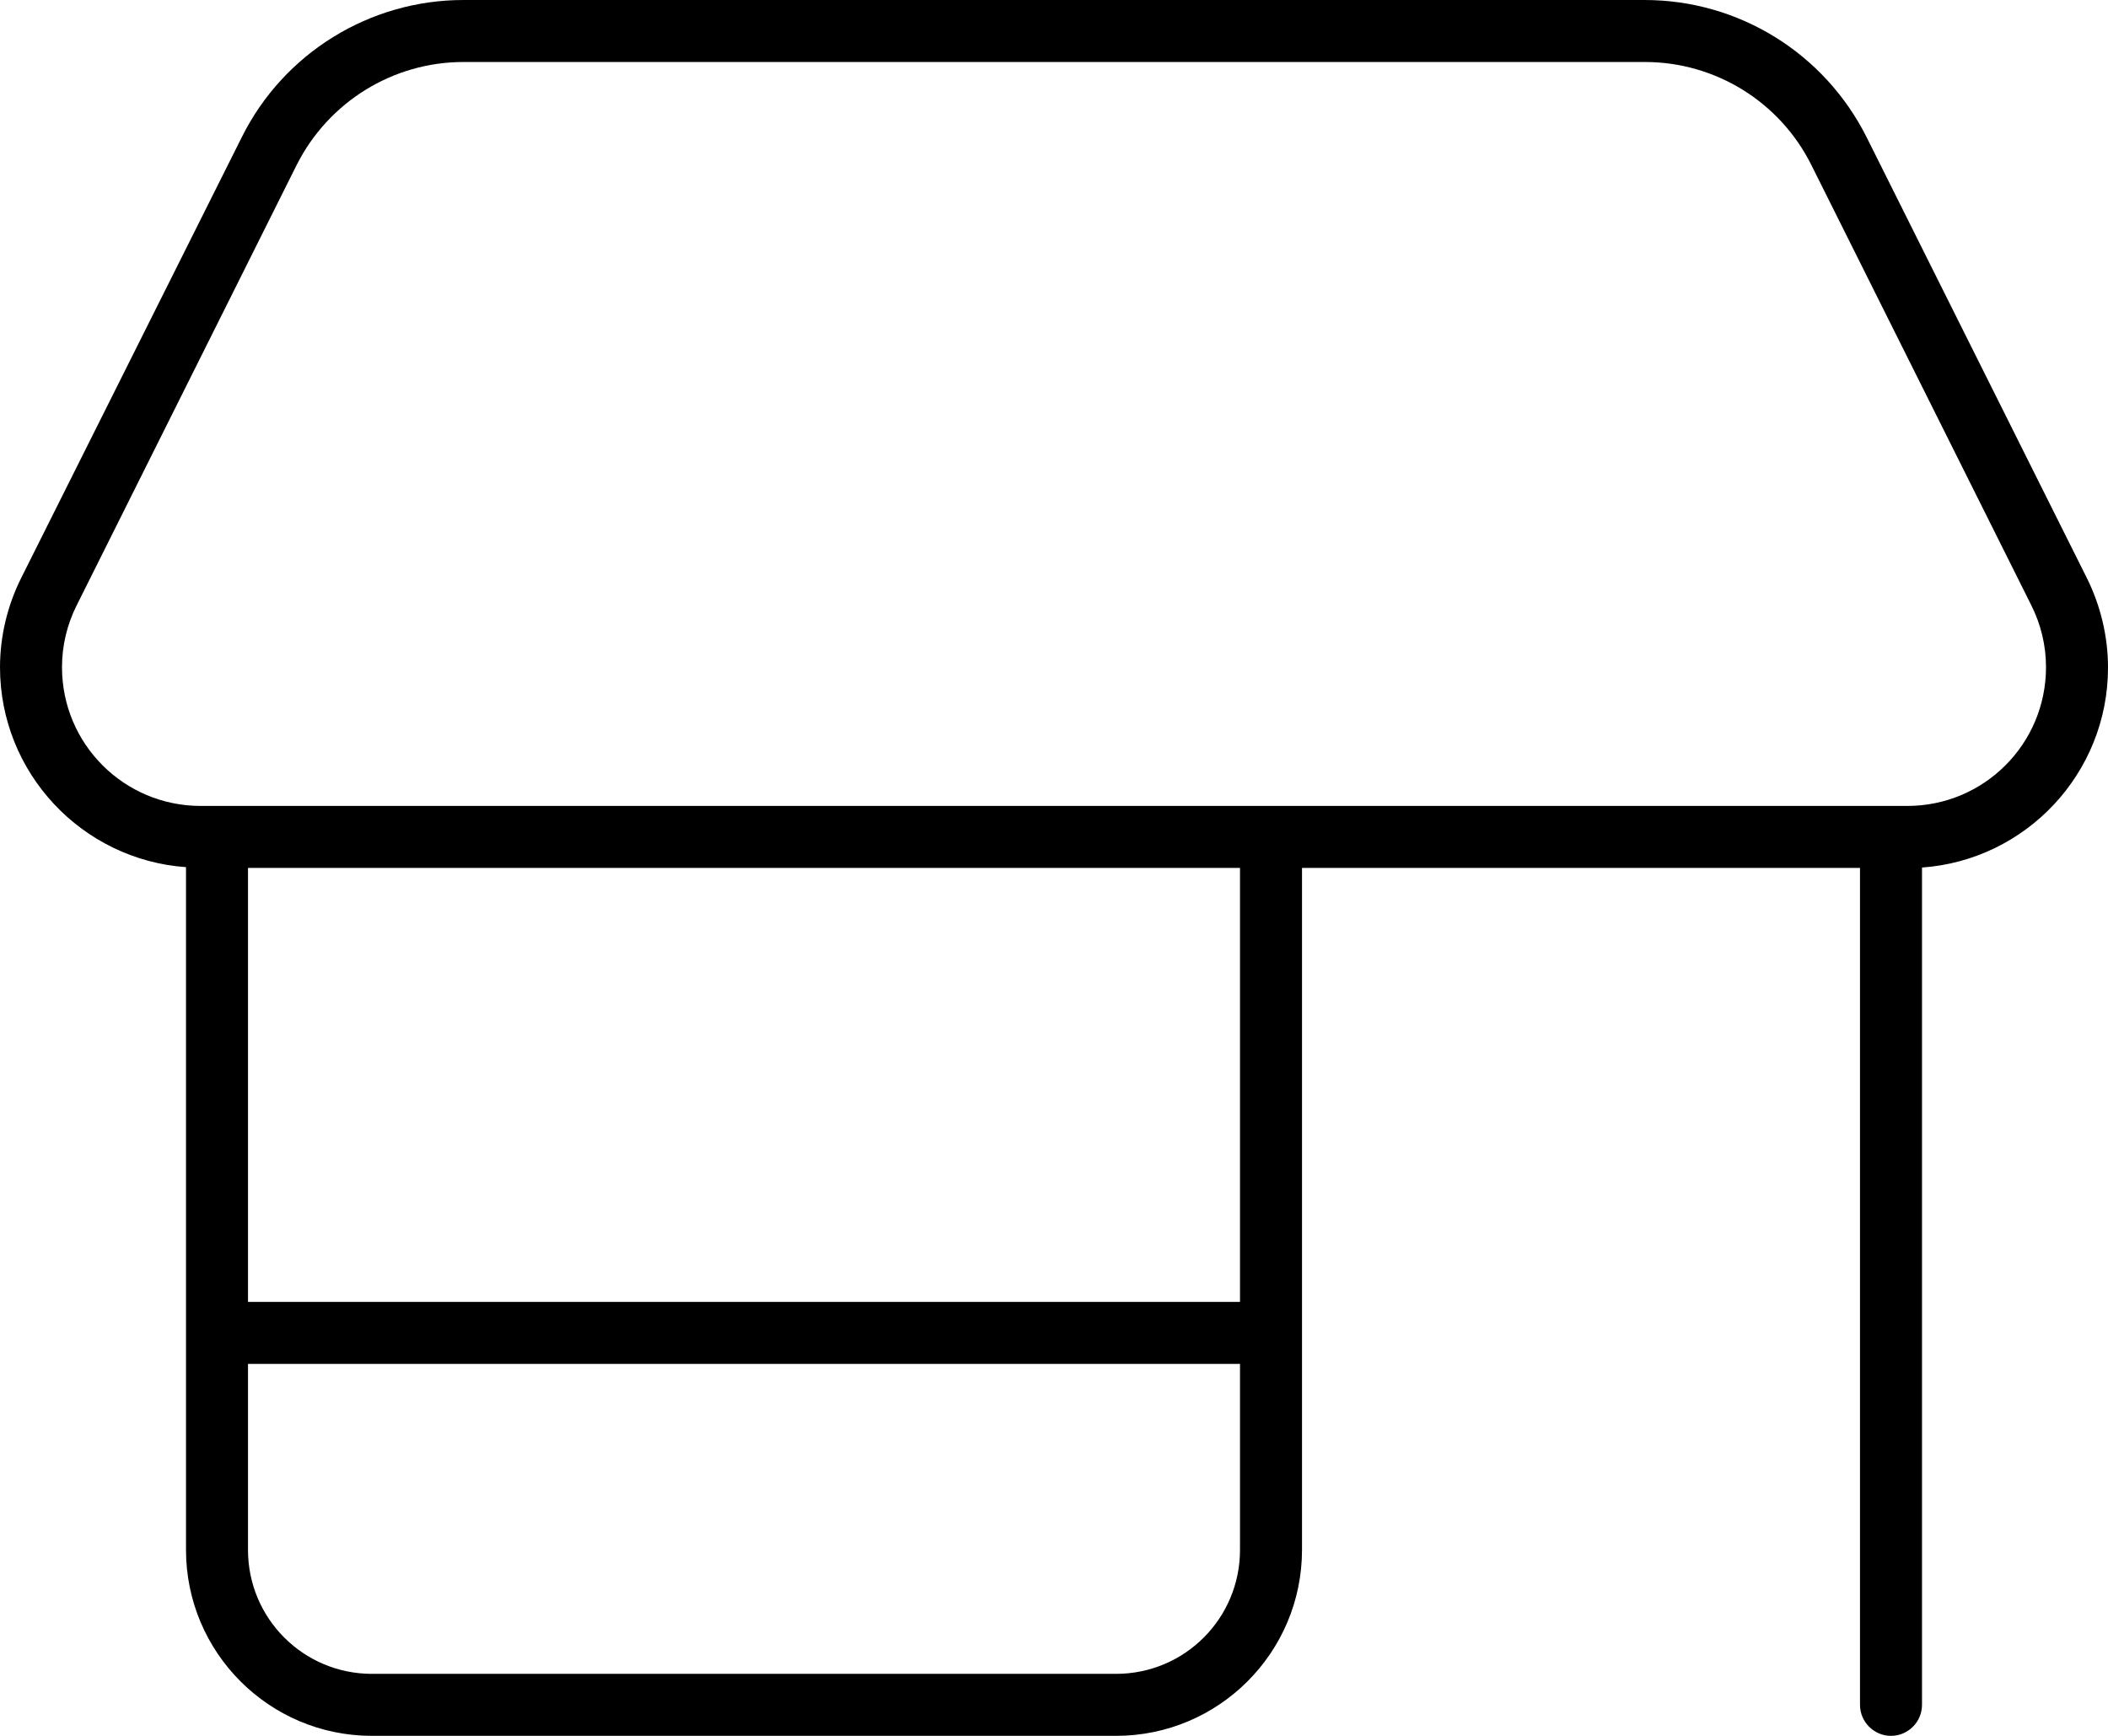 <?xml version="1.0" encoding="UTF-8"?> <svg xmlns="http://www.w3.org/2000/svg" version="1.2" viewBox="0 0 544 448" width="544" height="448"><style> .s0 { fill: #000000 } </style><path class="s0" d="m0 172.2c0 27.3 21.2 49.7 48 51.6v176.2c0 26.5 21.5 48 48 48h192c26.5 0 48-21.5 48-48v-176h144v216c0 4.4 3.6 8 8 8 4.4 0 8-3.6 8-8v-216.1c26.8-1.9 48-24.3 48-51.6 0-8-1.9-16-5.5-23.2l-56.8-113.7c-10.9-21.7-33-35.4-57.3-35.4h-304.8c-24.2 0-46.4 13.7-57.2 35.4l-56.9 113.7c-3.6 7.2-5.5 15.1-5.5 23.2zm76.6-129.7c8.2-16.2 24.8-26.5 43-26.5h304.9c18.2 0 34.8 10.3 42.9 26.5l56.8 113.7c2.5 5 3.8 10.4 3.8 16 0 19.8-16 35.8-35.8 35.8h-440.4c-19.8 0-35.8-16-35.8-35.8 0-5.6 1.3-11 3.8-16zm-12.6 293.5v-112h256v112zm0 16h256v48c0 17.7-14.3 32-32 32h-192c-17.7 0-32-14.3-32-32z"></path></svg> 